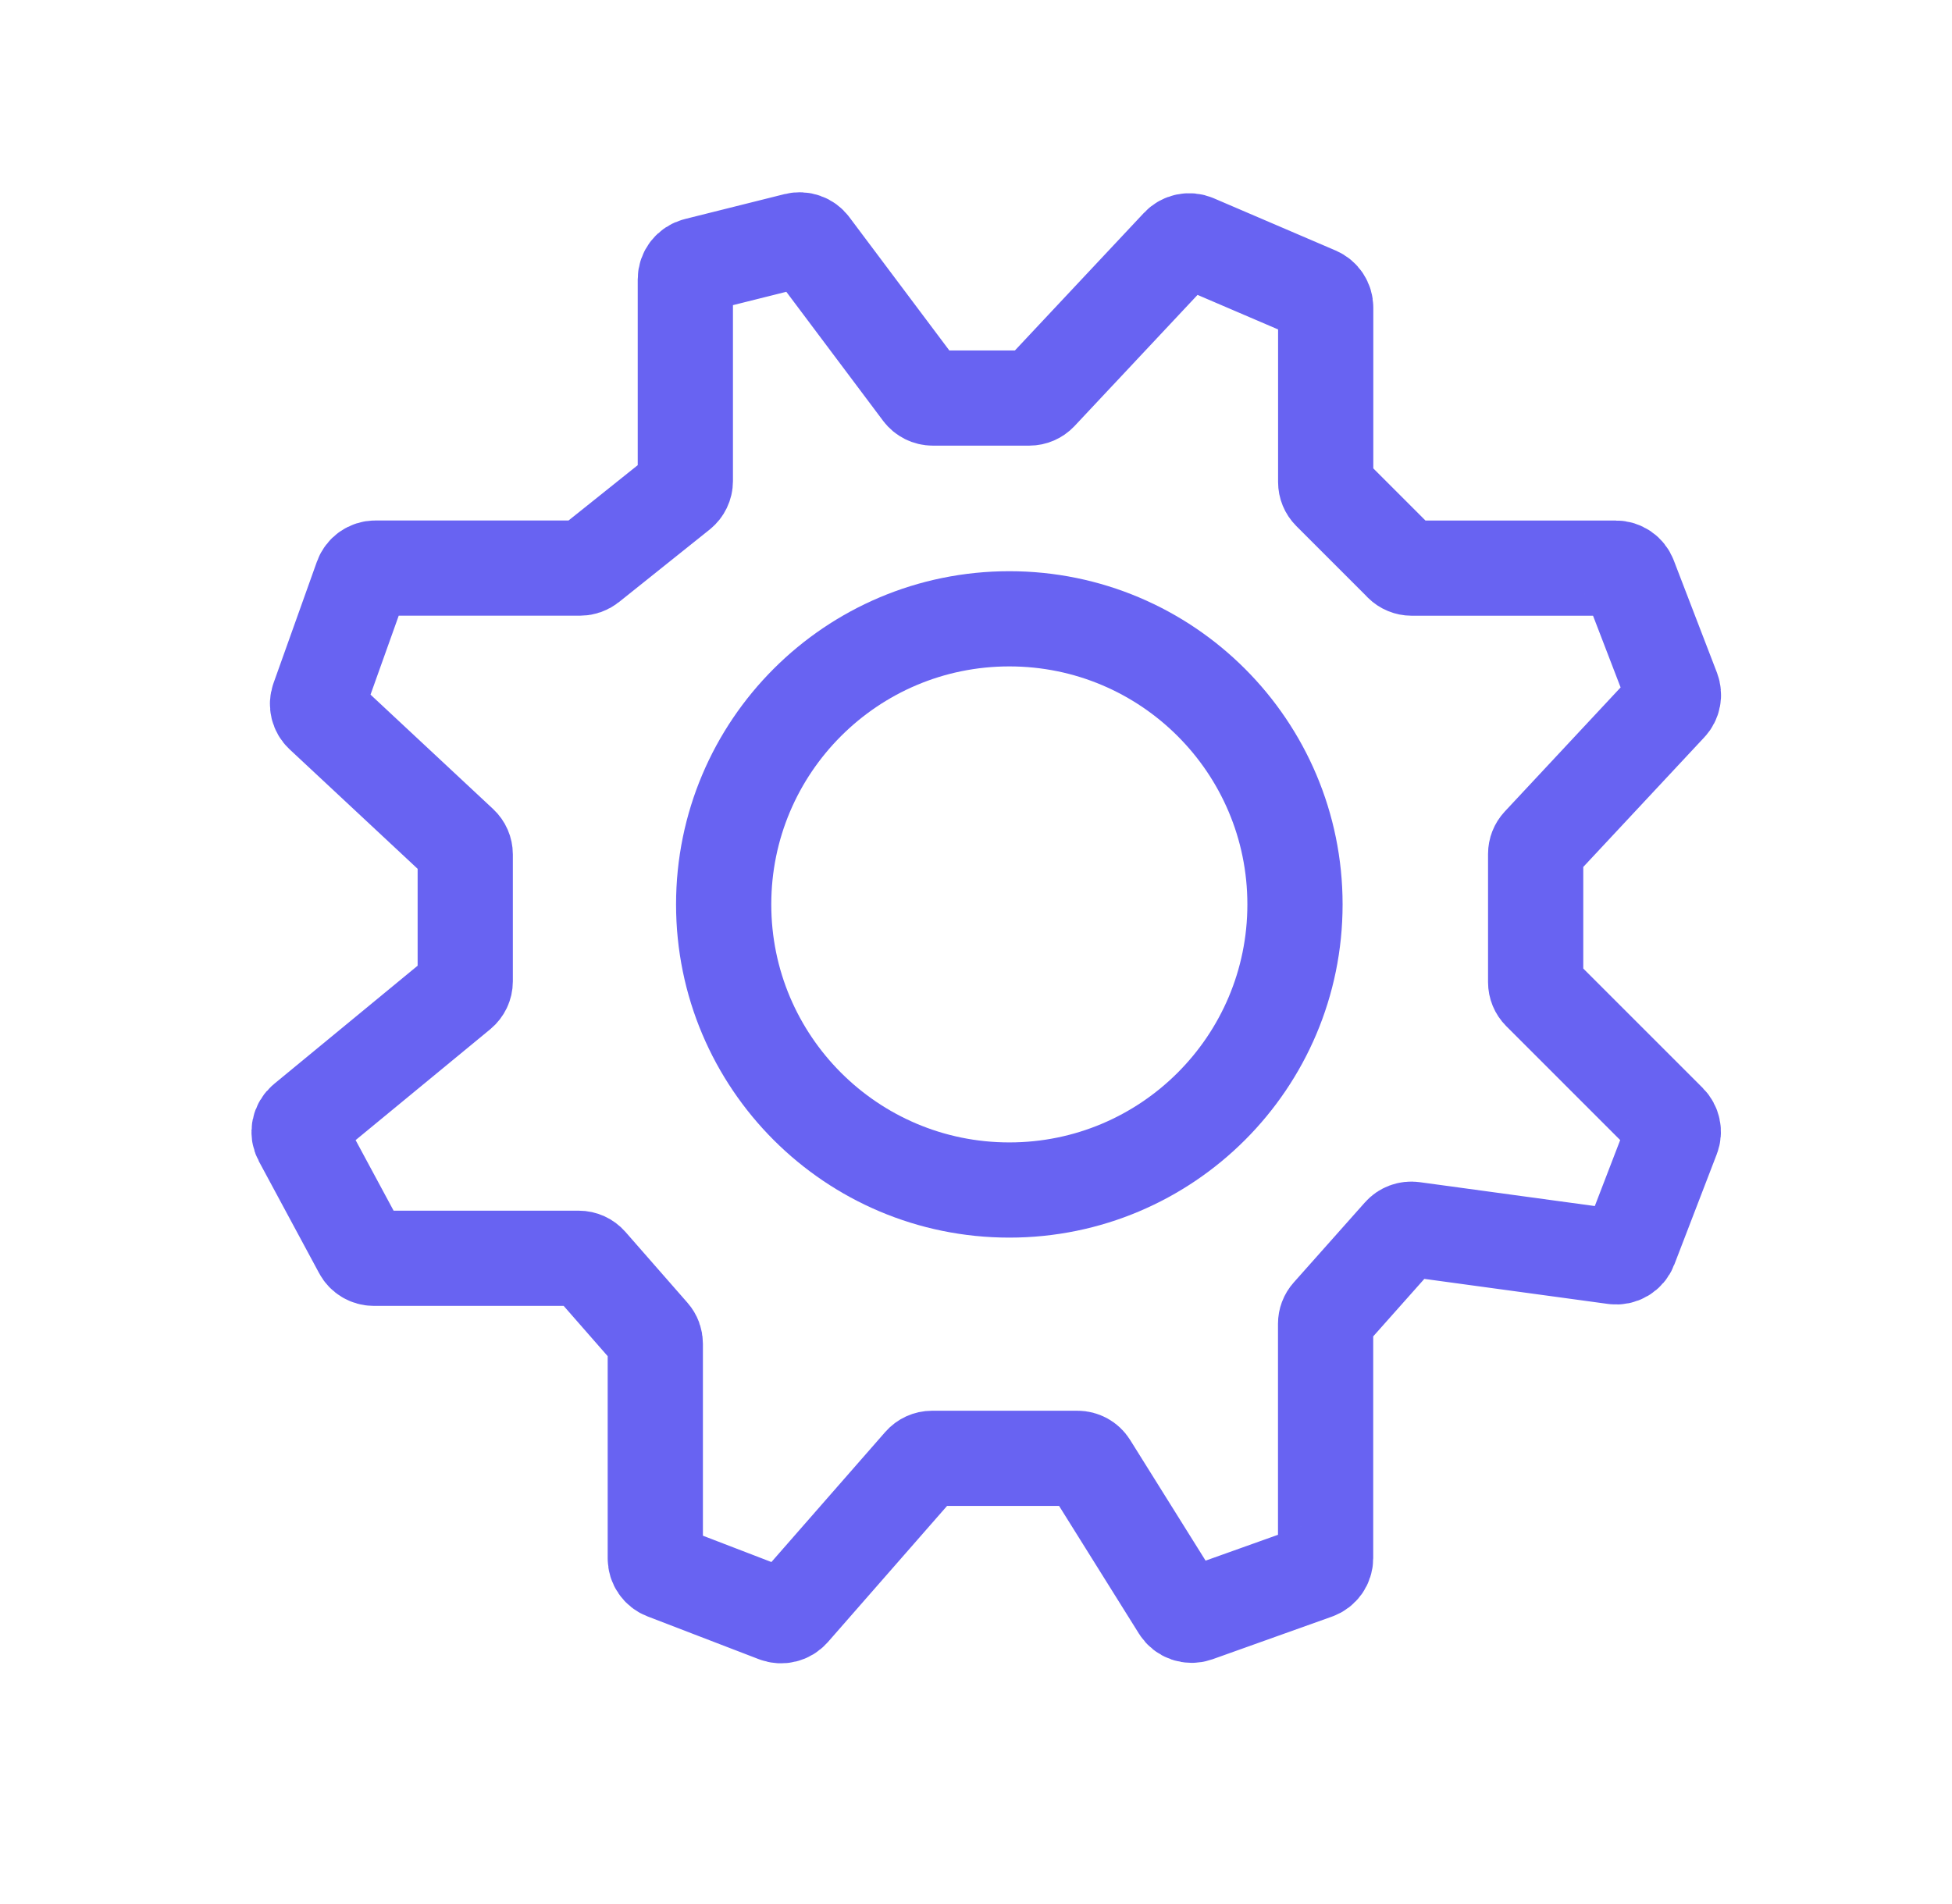 <svg xmlns="http://www.w3.org/2000/svg" width="41" viewBox="0 0 41 40" height="40" fill="none"><g stroke-width="2" stroke-linejoin="round" stroke="#6863f2"><path stroke-linecap="round" d="m29.437 11.846-1.503-1.503c-.057-.057-.089-.135-.089-.215v-3.666c0-.122-.073-.232-.185-.28l-2.561-1.098c-.118-.05-.255-.022-.342.072l-2.916 3.11c-.058.061-.138.096-.222.096h-2.027c-.096 0-.186-.045-.244-.122l-2.309-3.079c-.073-.098-.199-.142-.318-.113l-2.095.524c-.136.034-.231.156-.231.295v4.239c0 .093-.042.18-.114.238l-1.904 1.523c-.054.043-.121.067-.19.067h-4.302c-.129 0-.244.081-.287.202l-.911 2.551c-.041.114-.01.242.079.325l2.909 2.715c.062.058.097.138.097.223v2.666c0 .091-.041.177-.111.235l-3.268 2.692c-.112.092-.144.251-.075.38l1.266 2.351c.053.099.156.16.268.16h4.303c.088 0 .171.038.229.104l1.305 1.491c.049.056.075.127.075.201v4.51c0 .126.078.239.195.284l2.338.899c.119.046.254.012.339-.084l2.711-3.098c.058-.066.141-.104.229-.104h3.055c.105 0 .203.054.258.143l1.882 3.011c.076.121.226.173.361.125l2.509-.896c.121-.043.202-.158.202-.287v-4.923c0-.074.027-.146.077-.202l1.496-1.683c.067-.076.168-.113.269-.099l4.223.576c.14.019.275-.061.325-.192l.893-2.322c.043-.112.016-.239-.069-.325l-2.713-2.713c-.057-.057-.089-.135-.089-.215v-2.696c0-.077.029-.151.082-.208l2.73-2.925c.08-.085.103-.208.062-.317l-.907-2.359c-.045-.118-.158-.195-.284-.195h-4.288c-.081 0-.158-.032-.215-.089z"></path><circle r="6" cy="19" cx="21.2"></circle></g></svg>